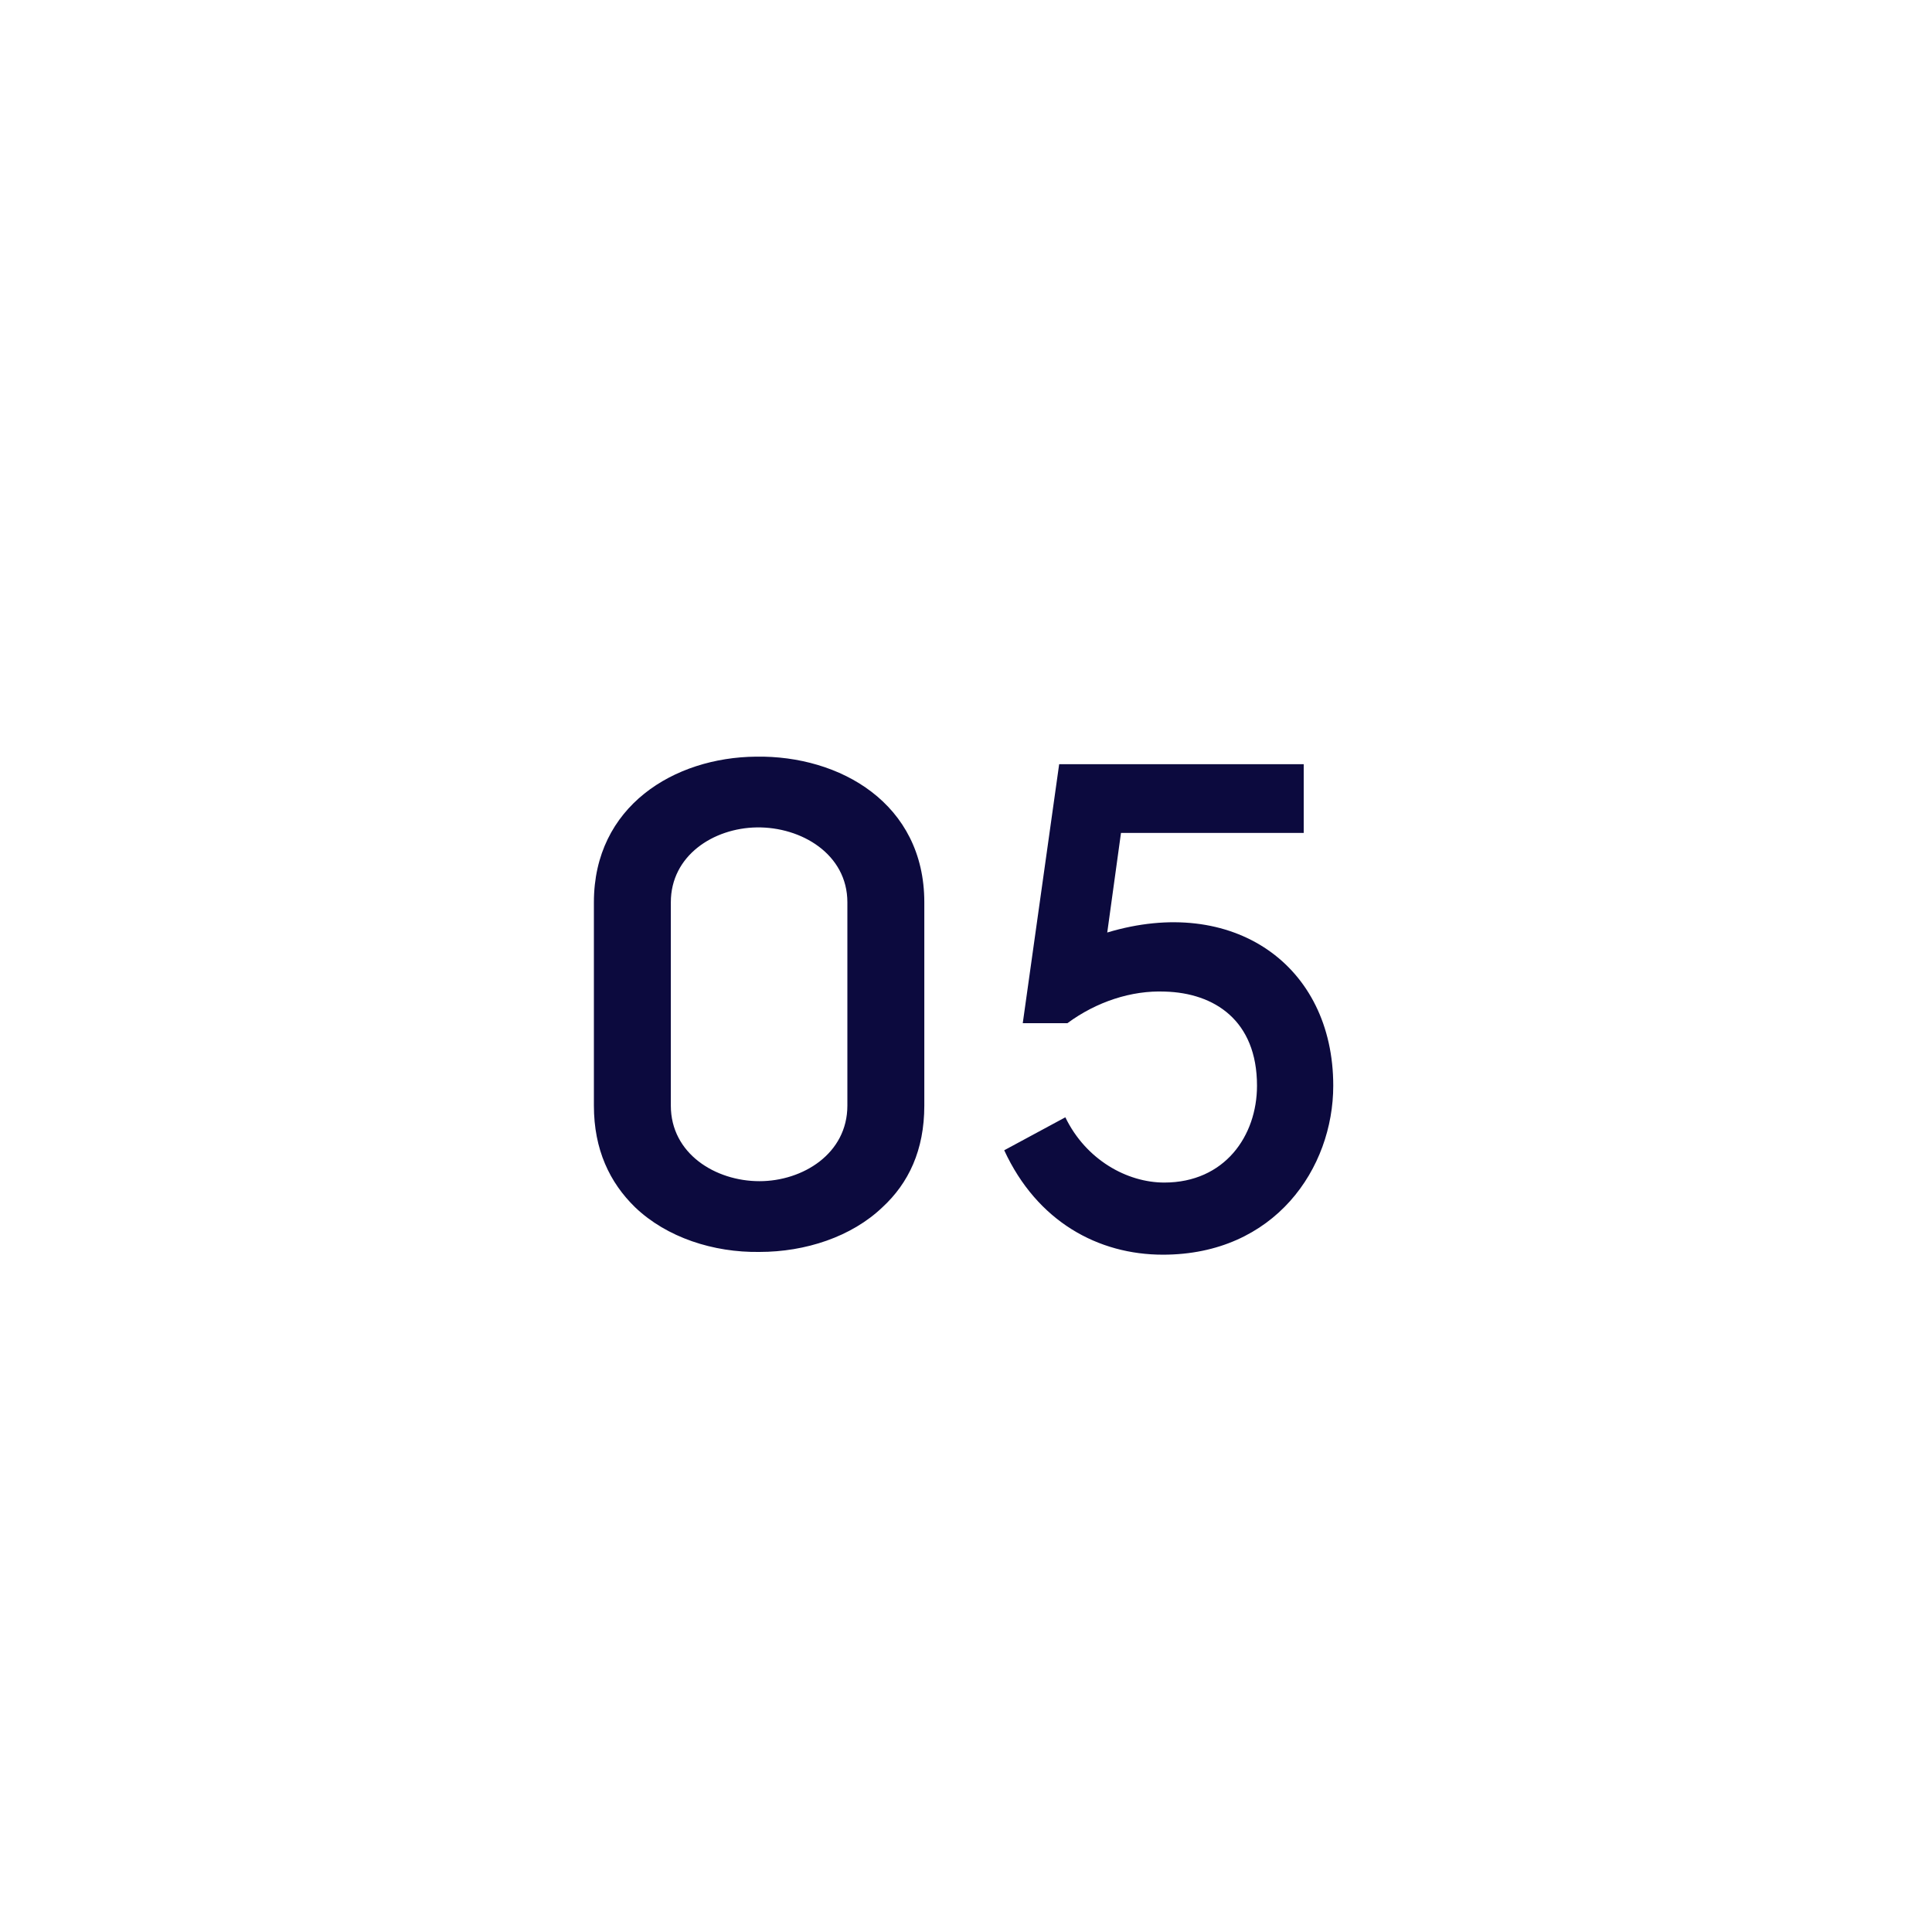 <?xml version="1.0" encoding="UTF-8"?> <svg xmlns="http://www.w3.org/2000/svg" width="45" height="45" viewBox="0 0 45 45" fill="none"> <rect width="45" height="45" fill="white"></rect> <path d="M15.625 25.752V21.016C15.625 19.928 16.617 19.288 17.625 19.272C18.665 19.256 19.737 19.896 19.737 21.016V25.752C19.737 26.872 18.697 27.512 17.689 27.512C16.665 27.512 15.625 26.872 15.625 25.752ZM13.833 21.016V25.752C13.833 26.776 14.201 27.544 14.793 28.12C15.529 28.824 16.617 29.176 17.689 29.16C18.761 29.16 19.833 28.808 20.553 28.12C21.161 27.56 21.529 26.792 21.529 25.752V21.016C21.529 18.712 19.561 17.592 17.609 17.624C15.705 17.64 13.833 18.776 13.833 21.016ZM23.39 26.792C24.158 28.456 25.582 29.224 27.086 29.224C29.694 29.224 31.054 27.208 31.054 25.288C31.054 22.472 28.718 20.84 25.79 21.72L26.11 19.4H30.366V17.8H24.67L23.822 23.832H24.862C25.534 23.336 26.35 23.064 27.134 23.096C28.286 23.128 29.278 23.768 29.278 25.288C29.278 26.456 28.526 27.544 27.118 27.544C26.254 27.544 25.294 27.016 24.814 26.024L23.39 26.792Z" fill="#0C0A3E"></path> </svg> 